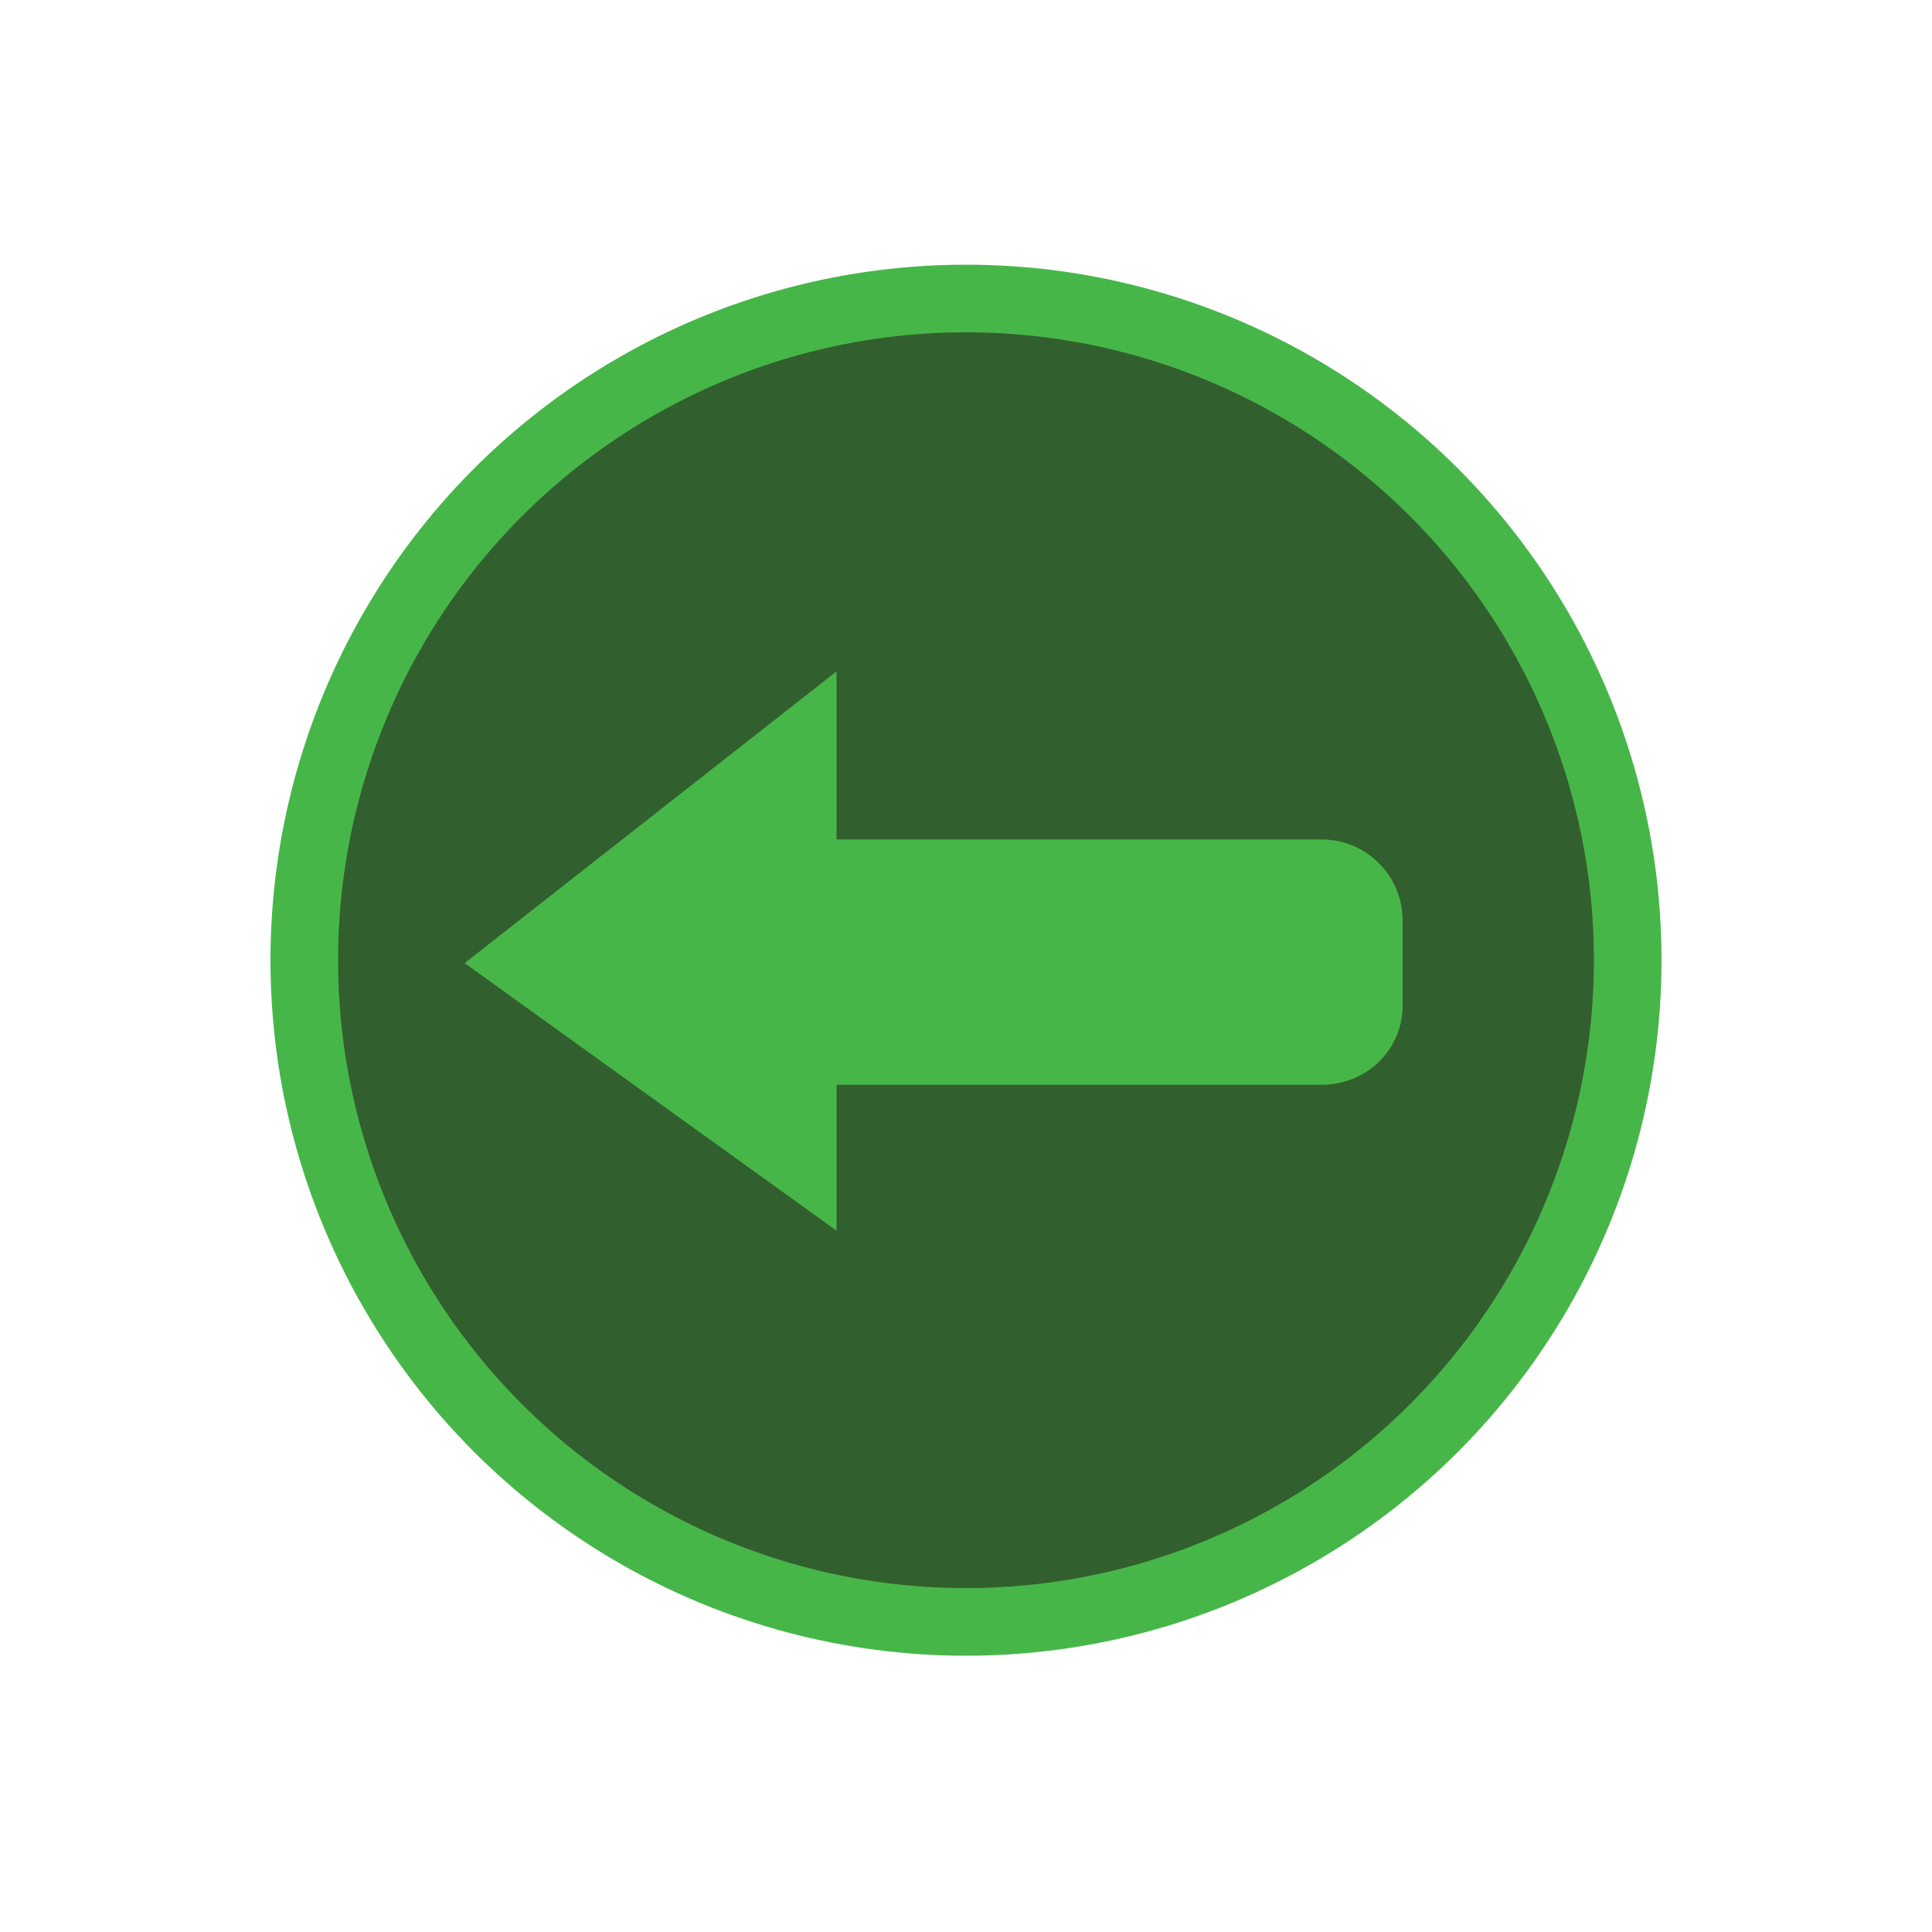 <?xml version="1.0" encoding="utf-8"?>
<!-- Generator: Adobe Illustrator 22.1.0, SVG Export Plug-In . SVG Version: 6.00 Build 0)  -->
<svg version="1.1" id="Layer_1" xmlns="http://www.w3.org/2000/svg" xmlns:xlink="http://www.w3.org/1999/xlink" x="0px" y="0px"
	 viewBox="0 0 200 200" style="enable-background:new 0 0 200 200;" xml:space="preserve">
<style type="text/css">
	.st0{fill:#325F2E;stroke:#47B649;stroke-width:7;stroke-miterlimit:10;}
	.st1{fill:#47B649;}
</style>
<circle class="st0" cx="100" cy="99.4" r="68.5"/>
<path class="st1" d="M136.8,112.3h-61c-4.7,0-8.4-3.8-8.4-8.4v-8.6c0-4.7,3.8-8.4,8.4-8.4h61c4.7,0,8.4,3.8,8.4,8.4v8.6
	C145.3,108.6,141.5,112.3,136.8,112.3z"/>
<polygon class="st1" points="86.6,69.5 48.1,99.7 86.6,127.4 "/>
</svg>
